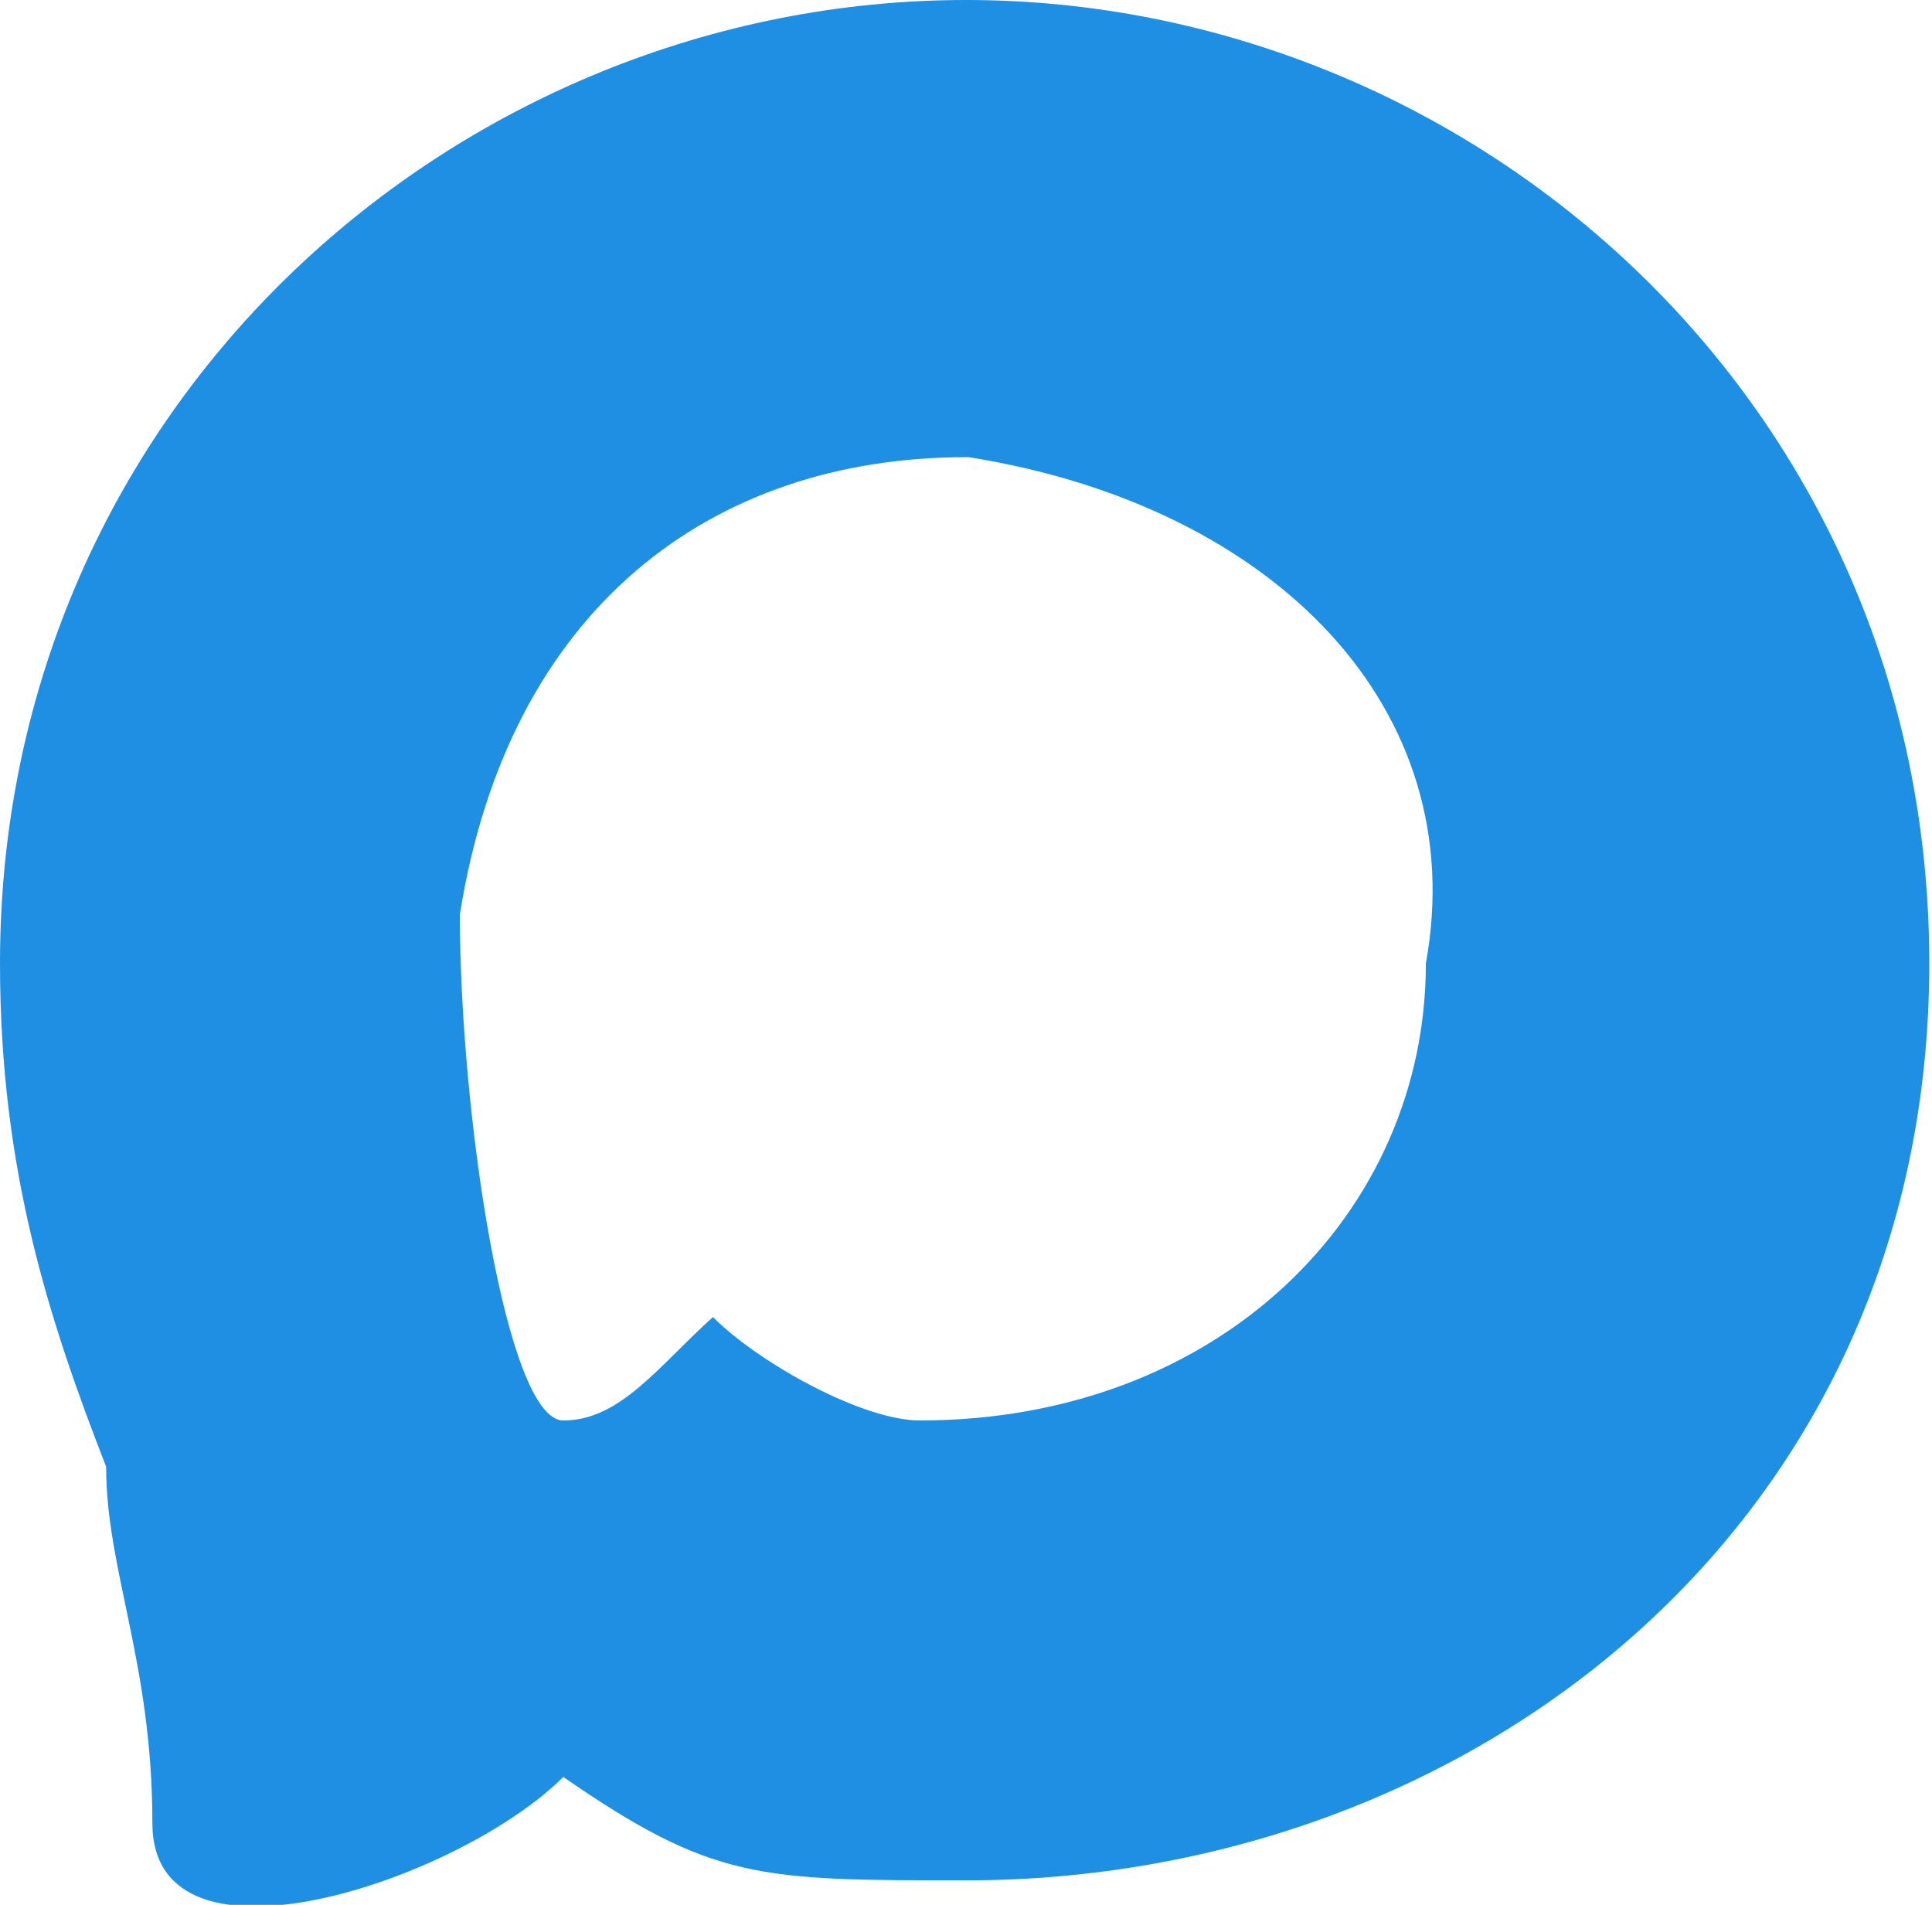 <?xml version="1.0" encoding="UTF-8"?>
<svg xmlns="http://www.w3.org/2000/svg" version="1.1" viewBox="0 0 71 70">
  <defs>
    <style>
      .cls-1 {
        fill: #1e8fe2;
        fill-rule: evenodd;
      }
    </style>
  </defs>
  <!-- Generator: Adobe Illustrator 28.6.0, SVG Export Plug-In . SVG Version: 1.2.0 Build 709)  -->
  <g>
    <g id="_Слой_1" data-name="Слой_1">
      <g id="_Слой_x5F_1" data-name="Слой_x5F_1">
        <path class="cls-1" d="M35.5,69.1c-7.6,0-9.3,0-14.8-3.8-3.8,3.8-15.1,7.6-15.1,1.7s-1.7-9.3-1.7-13.1C1.8,48.5,0,43,0,35.4,0,14.8,16.9,0,35.5,0s35.4,14.8,35.4,35.4-16.8,33.7-35.4,33.7ZM35.5,16.8c-9.3,0-16.8,5.5-18.6,16.8,0,7.3,1.7,18.6,3.8,18.6s3.5-2,5.5-3.8c1.7,1.7,5.5,3.8,7.6,3.8,11,0,18.6-7.6,18.6-16.8,1.7-9.3-5.5-16.8-16.8-18.6h0Z"/>
      </g>
    </g>
  </g>
</svg>